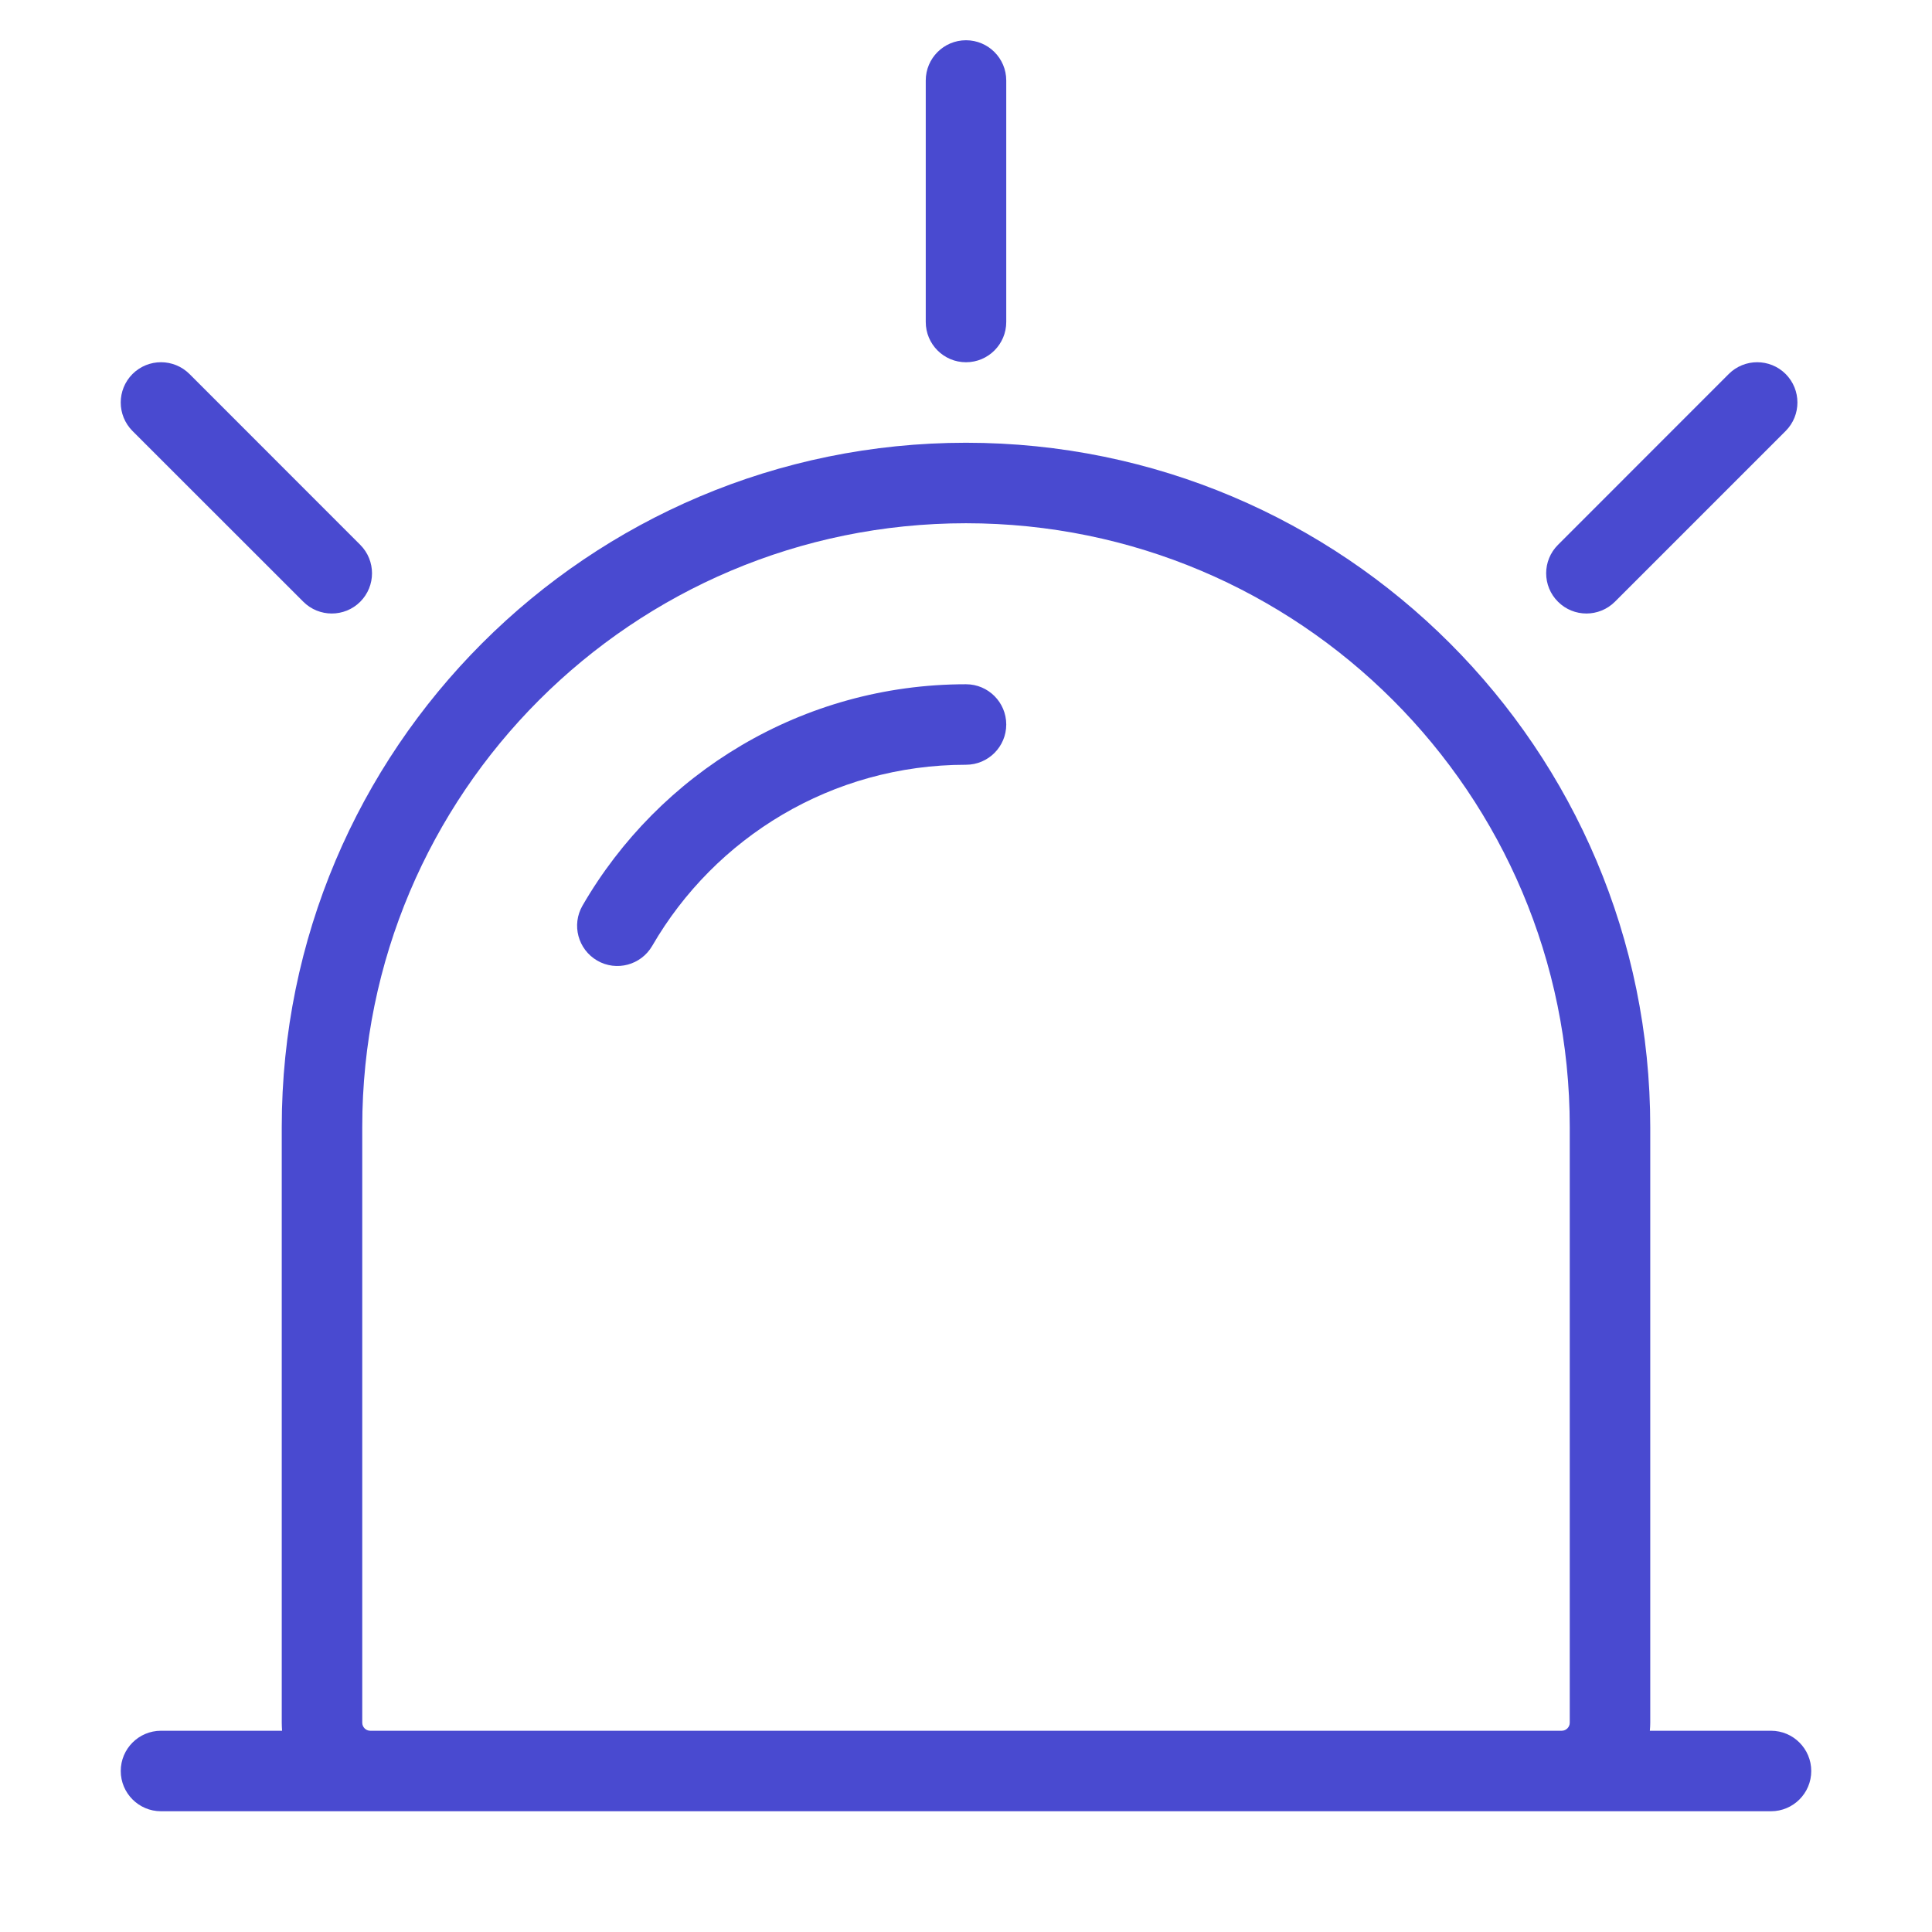 <svg width="24" height="24" viewBox="0 0 24 24" fill="none" xmlns="http://www.w3.org/2000/svg">
<path fill-rule="evenodd" clip-rule="evenodd" d="M12 0.5C12.276 0.5 12.5 0.724 12.5 1V4C12.5 4.276 12.276 4.5 12 4.5C11.724 4.5 11.5 4.276 11.5 4V1C11.5 0.724 11.724 0.5 12 0.5ZM1.646 4.646C1.842 4.451 2.158 4.451 2.354 4.646L4.475 6.768C4.67 6.963 4.67 7.28 4.475 7.475C4.28 7.67 3.963 7.67 3.768 7.475L1.646 5.354C1.451 5.158 1.451 4.842 1.646 4.646ZM22.182 4.646C22.377 4.842 22.377 5.158 22.182 5.354L20.061 7.475C19.865 7.67 19.549 7.67 19.354 7.475C19.158 7.28 19.158 6.963 19.354 6.768L21.475 4.646C21.67 4.451 21.987 4.451 22.182 4.646ZM3.5 14C3.5 9.306 7.306 5.5 12 5.5C16.694 5.5 20.5 9.306 20.5 14V21.4C20.5 21.434 20.498 21.467 20.495 21.5H22C22.276 21.5 22.5 21.724 22.5 22C22.5 22.276 22.276 22.5 22 22.5H2C1.724 22.5 1.5 22.276 1.5 22C1.5 21.724 1.724 21.5 2 21.5H3.504C3.502 21.467 3.5 21.434 3.5 21.4L3.5 14ZM4.6 21.5H19.4C19.455 21.5 19.5 21.455 19.5 21.4V14C19.5 9.858 16.142 6.5 12 6.5C7.858 6.5 4.5 9.858 4.5 14L4.5 21.4C4.5 21.455 4.545 21.5 4.6 21.5ZM12 9.5C10.335 9.5 8.881 10.404 8.102 11.75C7.963 11.989 7.658 12.071 7.419 11.933C7.18 11.794 7.098 11.489 7.236 11.25C8.186 9.607 9.964 8.5 12 8.5C12.276 8.5 12.5 8.724 12.5 9C12.5 9.276 12.276 9.5 12 9.5Z" fill="#494AD0"/>
</svg>
